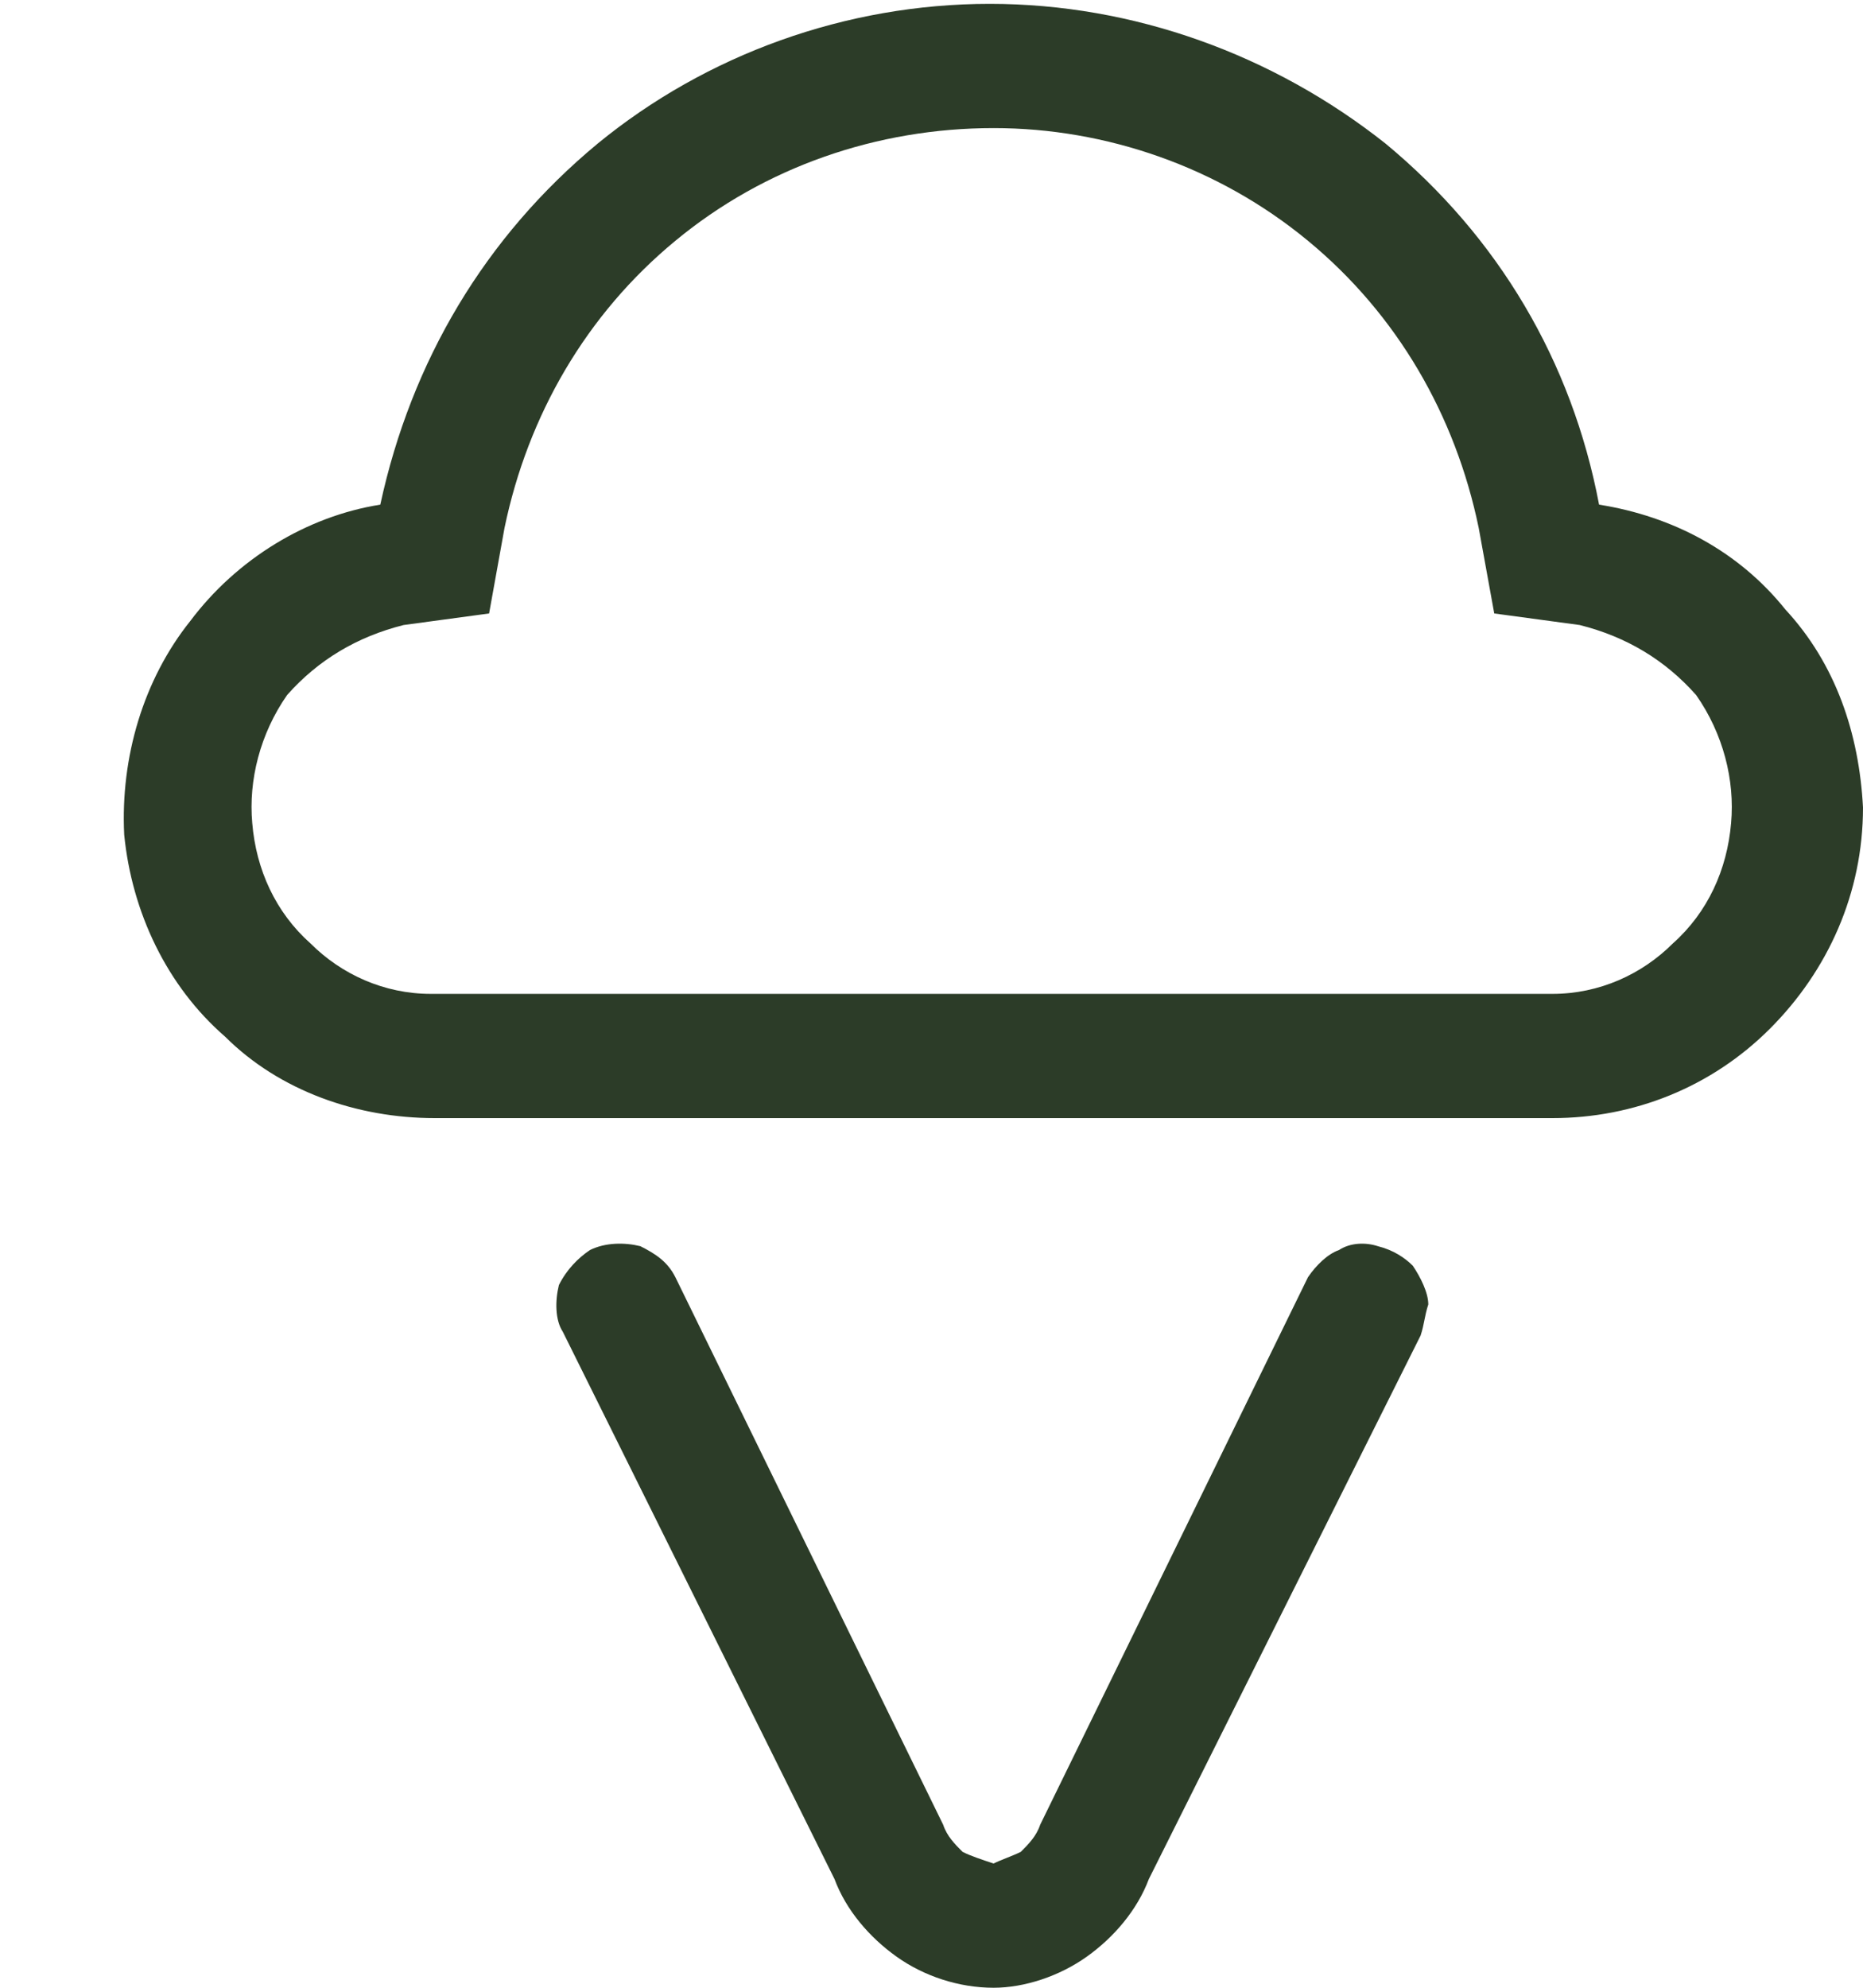 <svg width="15" height="16" viewBox="0 0 15 16" fill="none" xmlns="http://www.w3.org/2000/svg">
<path d="M14.25 8.281C13.781 8.75 13.156 9 12.5 9H3.5C2.875 9 2.25 8.781 1.812 8.344C1.344 7.938 1.062 7.344 1 6.719C0.969 6.094 1.156 5.469 1.531 5C1.906 4.5 2.469 4.156 3.062 4.062C3.312 2.906 3.906 1.906 4.812 1.156C5.688 0.438 6.812 0.031 7.969 0.031C9.125 0.031 10.25 0.438 11.156 1.156C12.062 1.906 12.656 2.906 12.875 4.062C13.469 4.156 14 4.438 14.375 4.906C14.781 5.344 14.969 5.906 15 6.5C15 7.188 14.719 7.812 14.25 8.281ZM13.469 7.594C13.75 7.344 13.906 7 13.938 6.625C13.969 6.281 13.875 5.906 13.656 5.594C13.406 5.312 13.094 5.125 12.719 5.031L12.031 4.938L11.906 4.25C11.719 3.344 11.25 2.531 10.531 1.938C9.812 1.344 8.906 1.031 8 1.031C7.062 1.031 6.156 1.344 5.438 1.938C4.719 2.531 4.25 3.344 4.062 4.25L3.938 4.938L3.25 5.031C2.875 5.125 2.562 5.312 2.312 5.594C2.094 5.906 2 6.281 2.031 6.625C2.062 7 2.219 7.344 2.5 7.594C2.75 7.844 3.094 8 3.469 8H12.5C12.875 8 13.219 7.844 13.469 7.594ZM11.5 10.5C11.469 10.594 11.469 10.656 11.438 10.75L9.25 15.125C9.156 15.375 8.969 15.594 8.75 15.75C8.531 15.906 8.25 16 8 16C7.719 16 7.438 15.906 7.219 15.75C7 15.594 6.812 15.375 6.719 15.125L4.531 10.719C4.469 10.625 4.469 10.469 4.5 10.344C4.562 10.219 4.656 10.125 4.75 10.062C4.875 10 5.031 10 5.156 10.031C5.281 10.094 5.375 10.156 5.438 10.281L7.594 14.688C7.625 14.781 7.688 14.844 7.75 14.906C7.812 14.938 7.906 14.969 8 15C8.062 14.969 8.156 14.938 8.219 14.906C8.281 14.844 8.344 14.781 8.375 14.688L10.531 10.281C10.594 10.188 10.688 10.094 10.781 10.062C10.875 10 11 10 11.094 10.031C11.219 10.062 11.312 10.125 11.375 10.188C11.438 10.281 11.5 10.406 11.5 10.5Z" fill="#2C3C28"/>
</svg>
